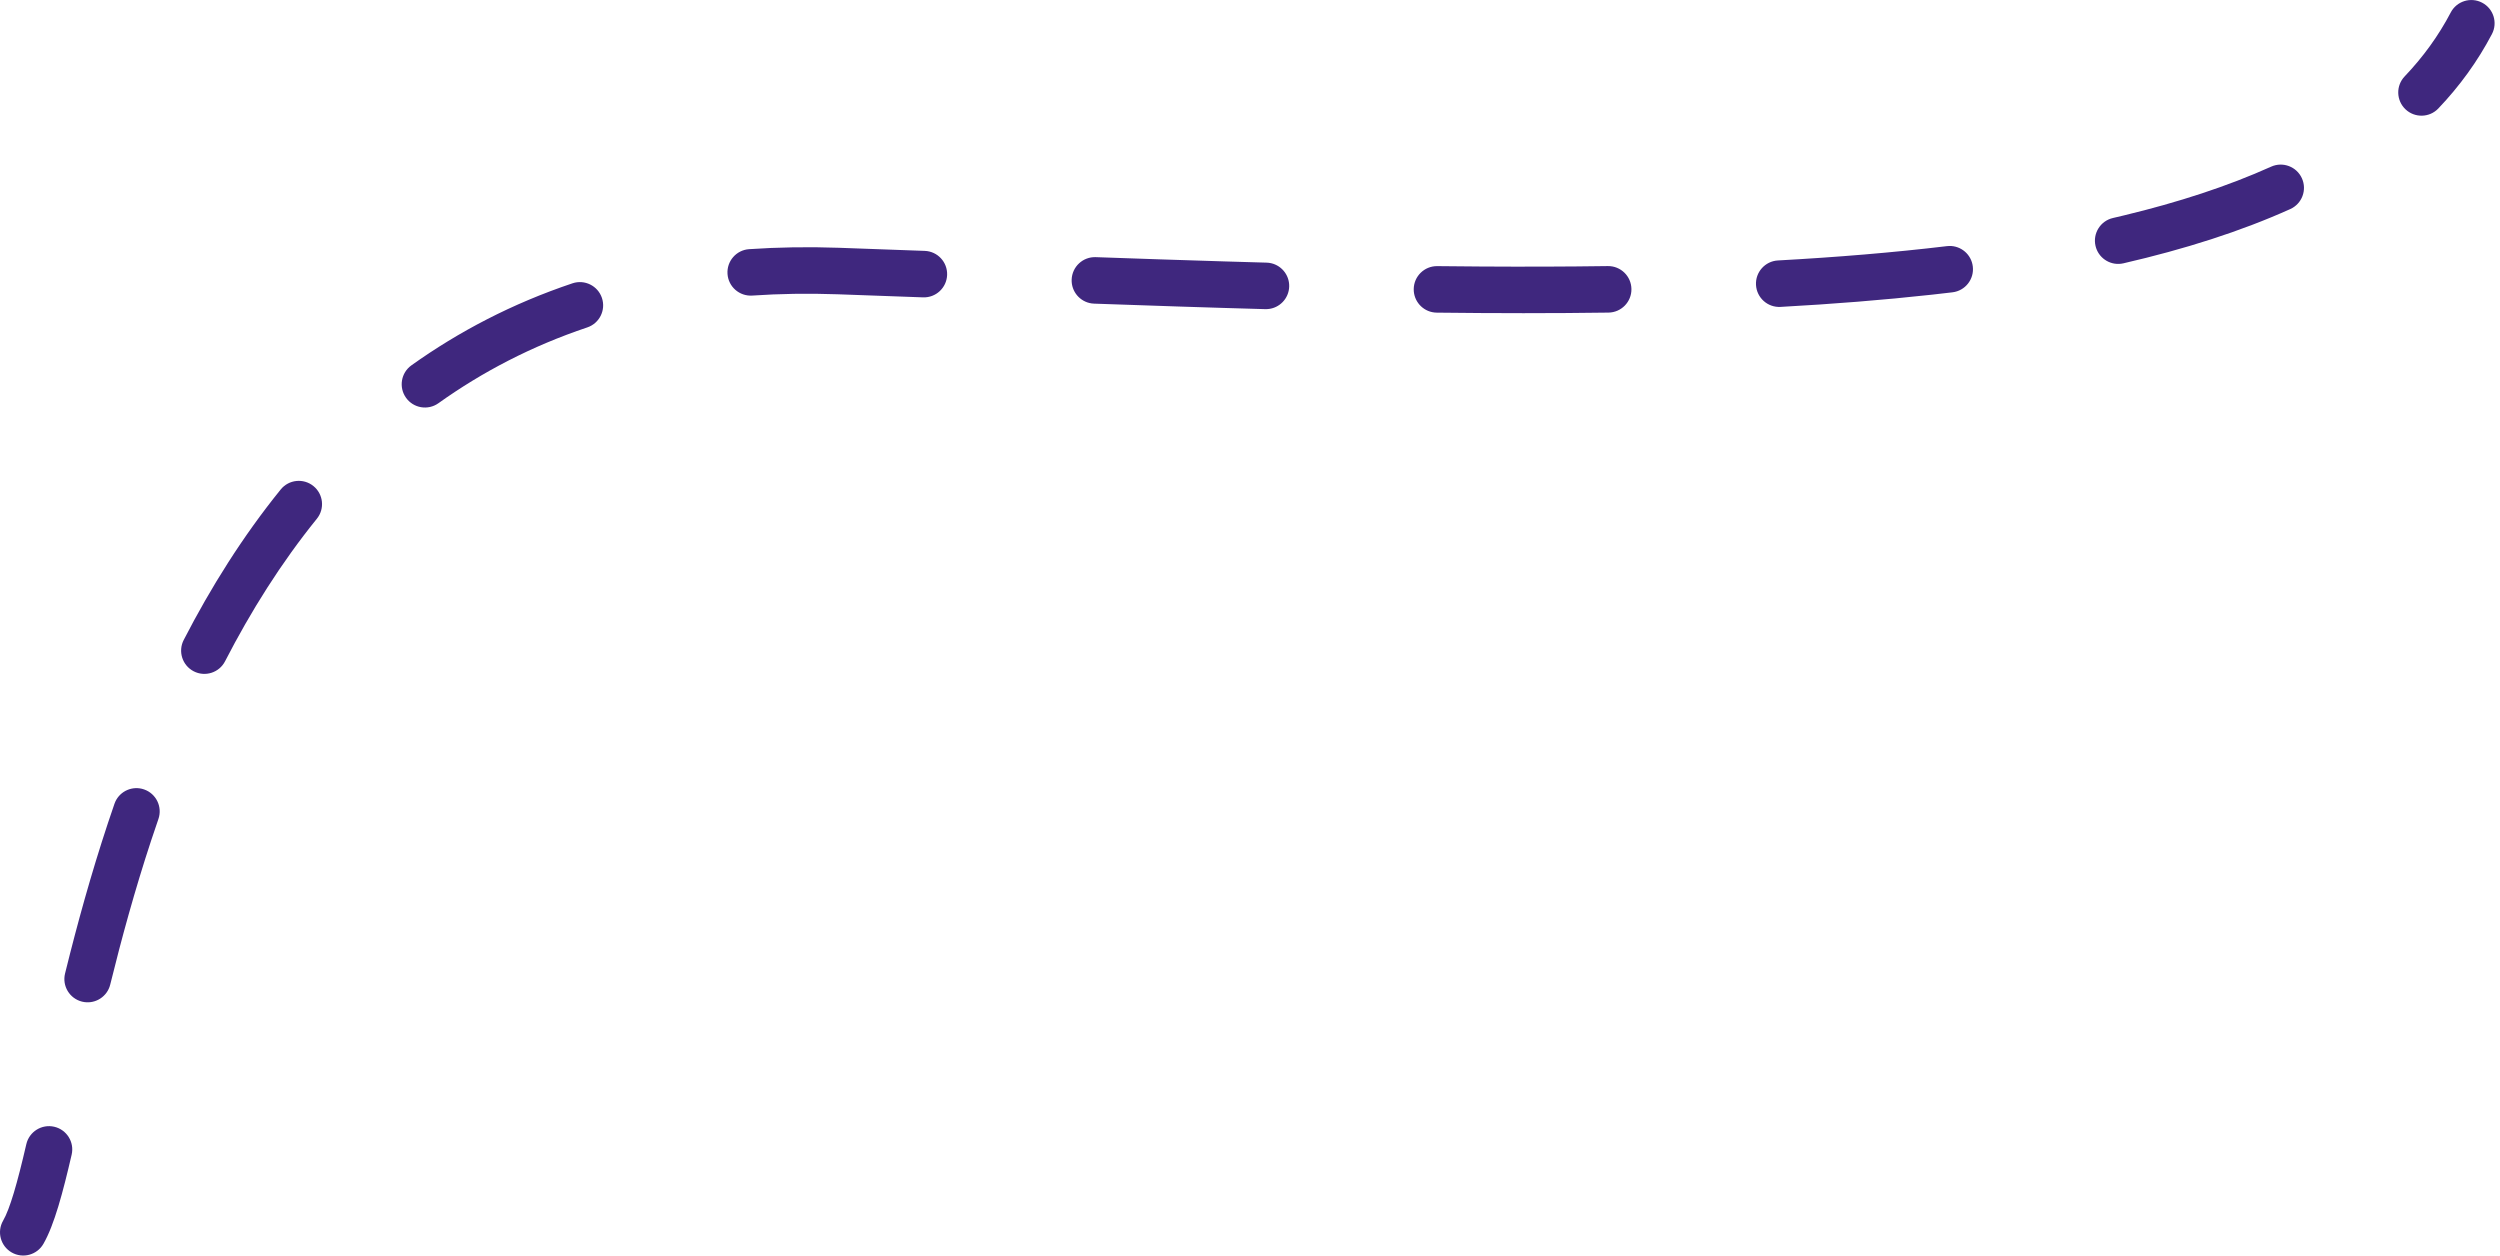 <?xml version="1.0" encoding="UTF-8"?> <svg xmlns="http://www.w3.org/2000/svg" width="215" height="108" viewBox="0 0 215 108" fill="none"><path d="M2.264 98.399C2.513 97.323 3.589 96.652 4.665 96.901C5.74 97.15 6.411 98.225 6.162 99.301C5.414 102.531 4.672 105.341 3.733 106.973C3.182 107.93 1.96 108.261 1.002 107.71C0.045 107.159 -0.284 105.936 0.267 104.978C0.85 103.964 1.479 101.795 2.264 98.399ZM9.92 68.936C10.347 68.017 11.409 67.551 12.388 67.89C13.432 68.251 13.985 69.391 13.624 70.435L13.002 72.274C11.591 76.554 10.446 80.751 9.478 84.678L9.419 84.874C9.078 85.829 8.063 86.388 7.057 86.141C5.985 85.876 5.33 84.793 5.595 83.72L6.028 81.991C7.068 77.914 8.31 73.559 9.844 69.126L9.92 68.936ZM24.141 42.095C24.836 41.237 26.096 41.105 26.954 41.8C27.812 42.495 27.945 43.754 27.25 44.612C24.179 48.406 21.577 52.556 19.355 56.87C18.849 57.852 17.643 58.238 16.661 57.733C15.679 57.227 15.293 56.02 15.799 55.038C18.123 50.526 20.87 46.137 24.141 42.095ZM49.233 24.365C50.281 24.013 51.415 24.577 51.766 25.624C52.118 26.672 51.554 27.806 50.507 28.157C45.703 29.77 41.463 31.994 37.707 34.675C36.808 35.316 35.559 35.108 34.918 34.209C34.276 33.31 34.485 32.061 35.383 31.419C39.451 28.516 44.044 26.107 49.233 24.365ZM138.275 22.883C139.38 22.868 140.288 23.751 140.303 24.855C140.319 25.959 139.436 26.867 138.331 26.883C133.519 26.952 128.585 26.946 123.557 26.887L123.352 26.874C122.345 26.76 121.568 25.898 121.58 24.863C121.593 23.759 122.499 22.874 123.604 22.887L127.335 22.92C131.046 22.944 134.697 22.934 138.275 22.883ZM94.231 22.115C97.94 22.247 101.627 22.371 105.282 22.481L108.926 22.587L109.13 22.603C110.135 22.733 110.899 23.607 110.87 24.642C110.842 25.677 110.031 26.507 109.02 26.581L108.816 26.586L105.161 26.48C103.94 26.443 102.715 26.405 101.487 26.365L94.09 26.113L93.885 26.095C92.881 25.957 92.125 25.078 92.162 24.043C92.201 22.939 93.127 22.076 94.231 22.115ZM72.17 21.31C74.624 21.396 77.077 21.485 79.527 21.576C80.631 21.616 81.493 22.544 81.452 23.648C81.412 24.752 80.484 25.614 79.38 25.573C76.931 25.483 74.48 25.394 72.029 25.308C69.478 25.219 67.035 25.259 64.698 25.419C63.596 25.494 62.641 24.662 62.566 23.56C62.49 22.458 63.322 21.503 64.424 21.428C66.906 21.259 69.487 21.216 72.17 21.31ZM167.641 21.154C168.655 21.135 169.538 21.887 169.661 22.916C169.793 24.012 169.01 25.008 167.913 25.139L166.138 25.343C161.968 25.803 157.619 26.146 153.123 26.394C152.02 26.454 151.077 25.609 151.016 24.506C150.955 23.403 151.8 22.46 152.903 22.399C157.973 22.12 162.831 21.72 167.437 21.168L167.641 21.154ZM195.32 14.332C196.327 13.879 197.512 14.328 197.965 15.335C198.419 16.343 197.97 17.526 196.963 17.98C192.69 19.904 187.87 21.434 182.611 22.646L182.41 22.681C181.405 22.808 180.446 22.154 180.214 21.145C179.966 20.069 180.638 18.996 181.714 18.748L182.658 18.525C187.351 17.396 191.591 16.012 195.32 14.332ZM210.763 1.074C211.276 0.095 212.485 -0.282 213.463 0.231C214.442 0.744 214.819 1.953 214.306 2.931C213.076 5.277 211.529 7.404 209.697 9.328C208.936 10.128 207.67 10.159 206.87 9.398C206.07 8.636 206.039 7.371 206.8 6.571C208.39 4.901 209.715 3.074 210.763 1.074Z" fill="#3F277E"></path></svg> 